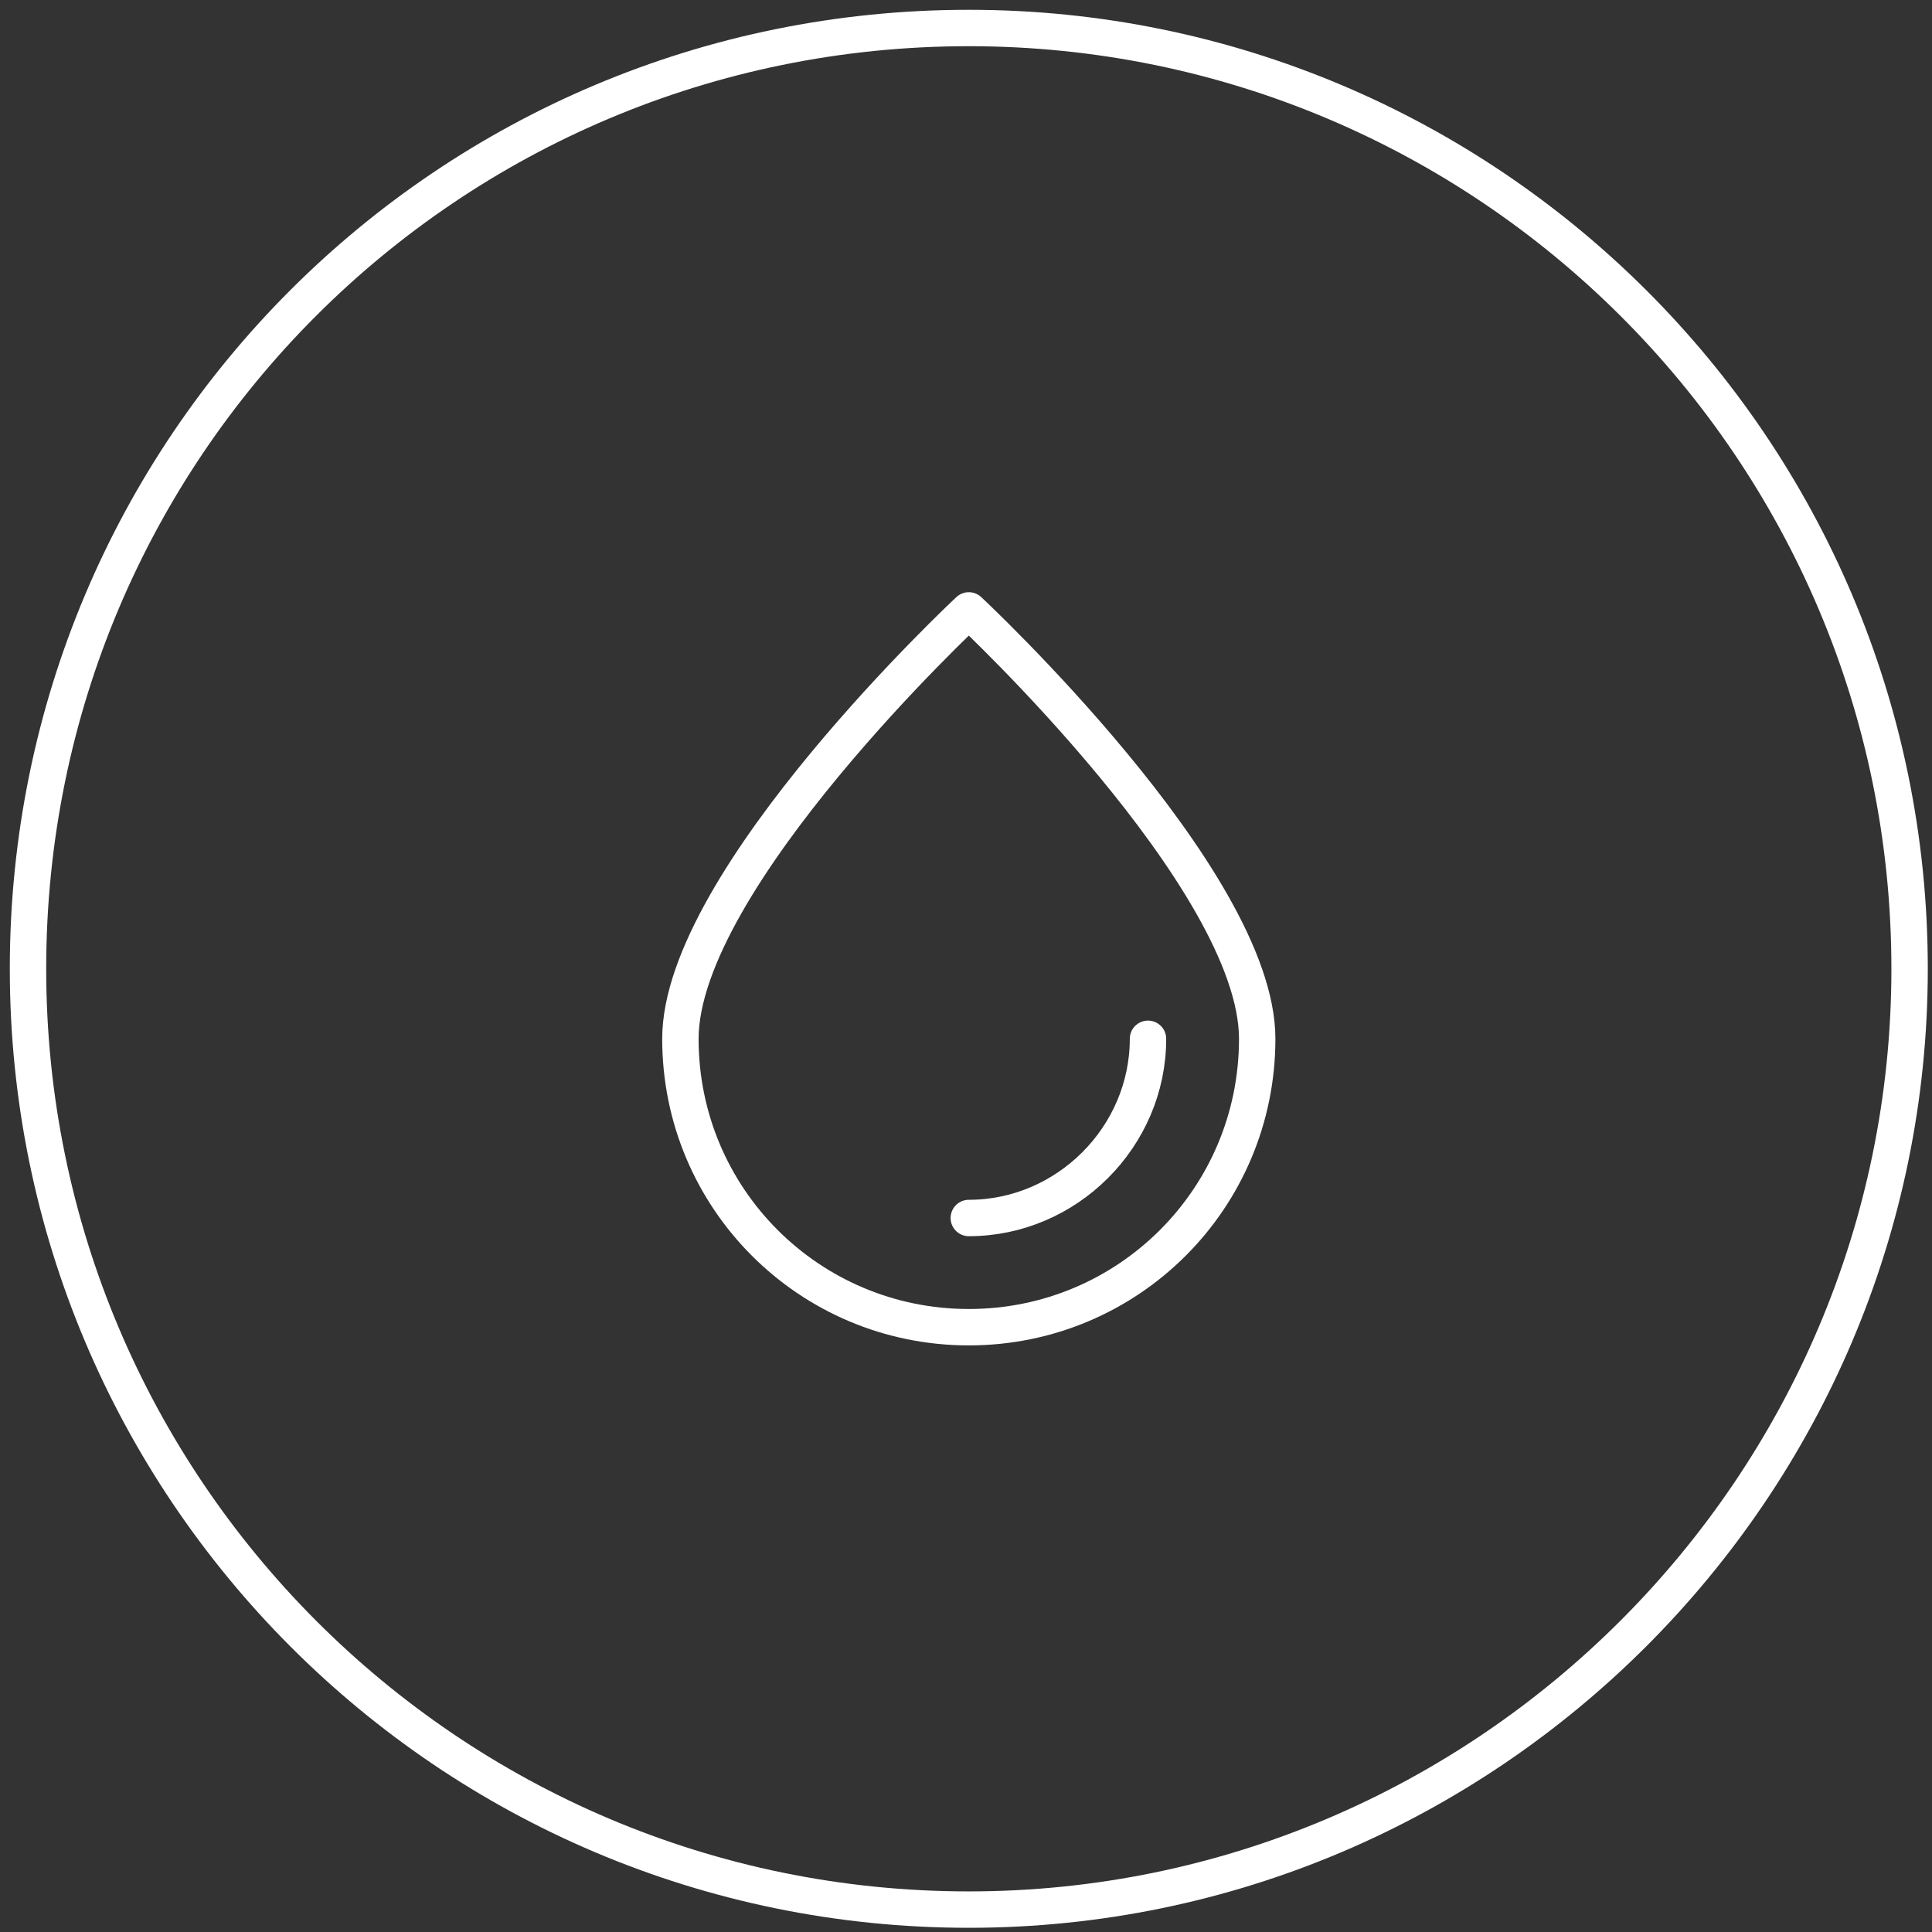 <svg version="1.2" xmlns="http://www.w3.org/2000/svg" viewBox="0 0 69 69" width="69" height="69">
	<rect x="0" y="0" width="69" height="69" fill="#333333" stroke="none"/>
	<title>image</title>
	<style>
		.s0 { fill: none;stroke: #ffffff;stroke-linecap: round;stroke-linejoin: round;stroke-width: 1.3 } 
		.s1 { fill: none;stroke: #ffffff;stroke-width: 1.3 } 
	</style>
	<path class="s0" d="m44.9 37.1c0 5.7-4.6 10.3-10.3 10.3-5.7 0-10.3-4.6-10.3-10.3 0-5.7 10.3-15.3 10.3-15.3 0 0 10.3 9.6 10.3 15.3z"/>
	<path class="s0" d="m41 37.1c0 3.5-2.9 6.4-6.4 6.4"/>
	<path class="s1" d="m34.6 68.2c18.5 0 33.6-15.1 33.6-33.6 0-18.6-15.1-33.6-33.6-33.6-18.6 0-33.6 15-33.6 33.6 0 18.5 15 33.6 33.6 33.6z"/>
</svg>
